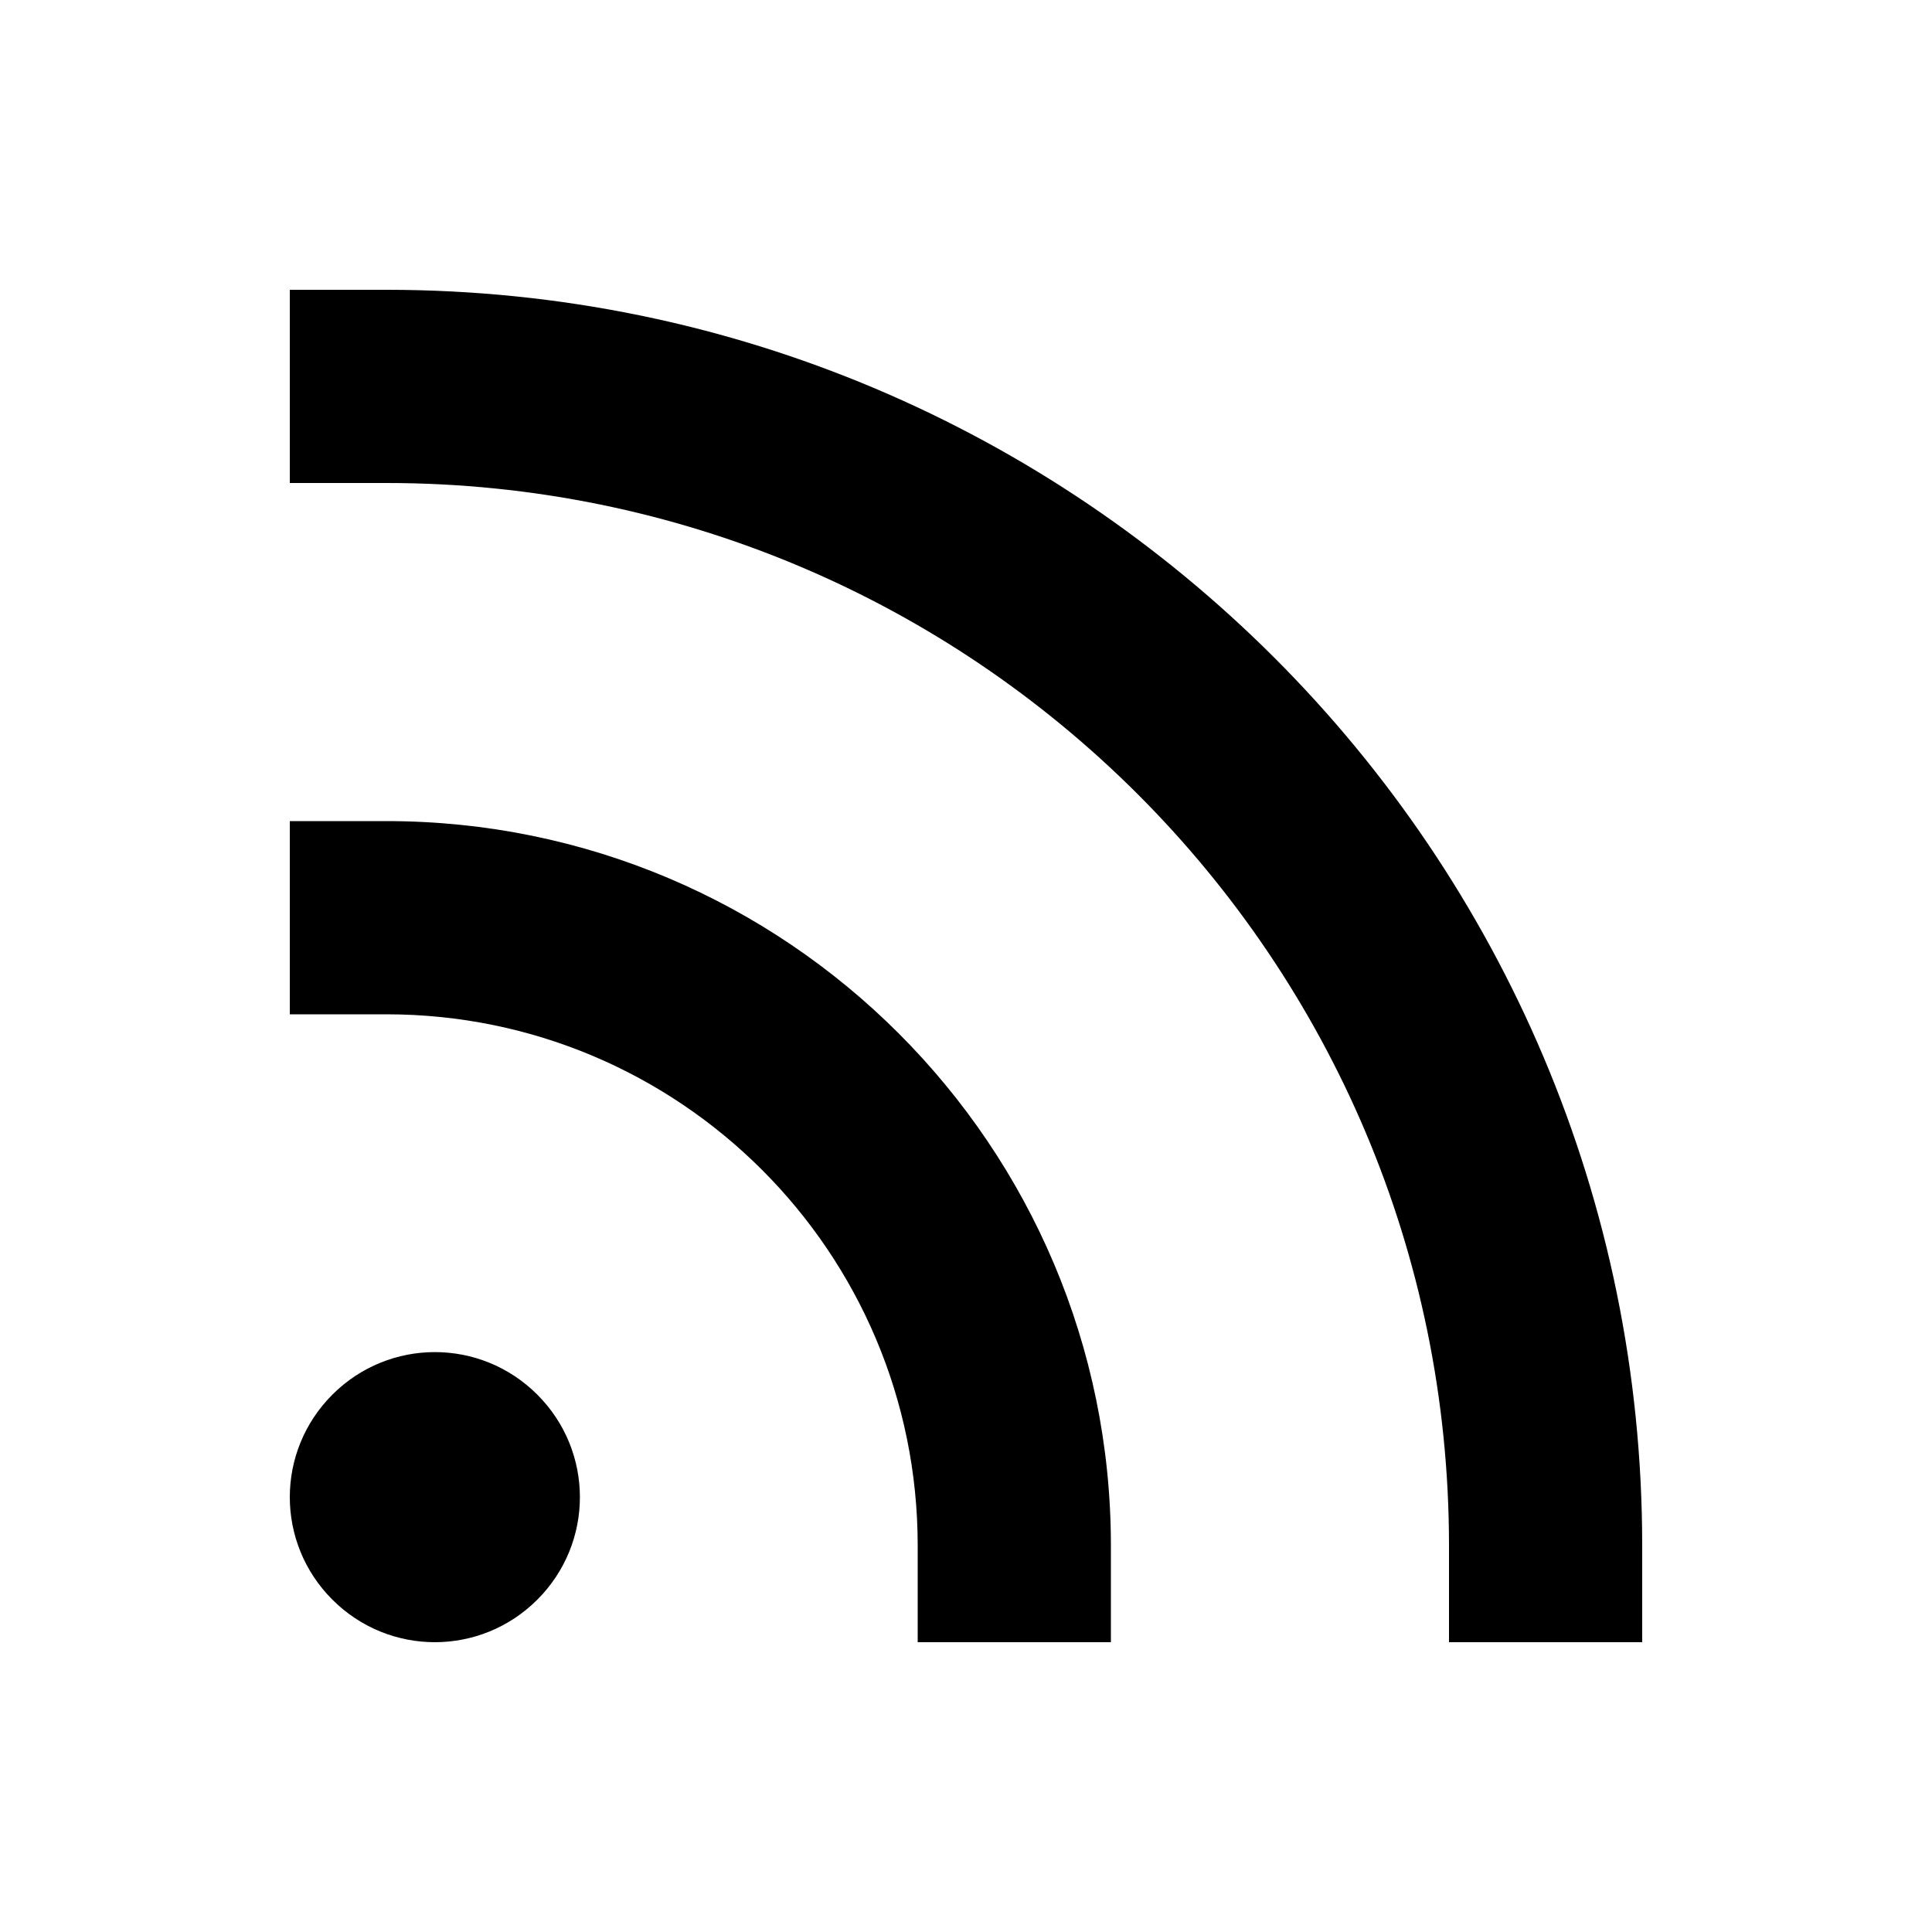 <svg xmlns="http://www.w3.org/2000/svg" viewBox="0 0 640 640"><!--! Font Awesome Pro 7.1.0 by @fontawesome - https://fontawesome.com License - https://fontawesome.com/license (Commercial License) Copyright 2025 Fonticons, Inc. --><path opacity=".4" fill="currentColor" d=""/><path fill="currentColor" d="M128 272C260.5 272 368 379.5 368 512L368 544L304 544L304 512C304 414.8 225.2 336 128 336L96 336L96 272L128 272zM128 96C357.7 96 544 282.3 544 512L544 544L480 544L480 512C480 317.6 322.4 160 128 160L96 160L96 96L128 96zM178 529.9C159.2 548.7 128.9 548.7 110.1 529.9C91.3 511.1 91.3 480.8 110.1 462C128.9 443.2 159.2 443.2 178 462C196.8 480.8 196.8 511.1 178 529.9z"/></svg>